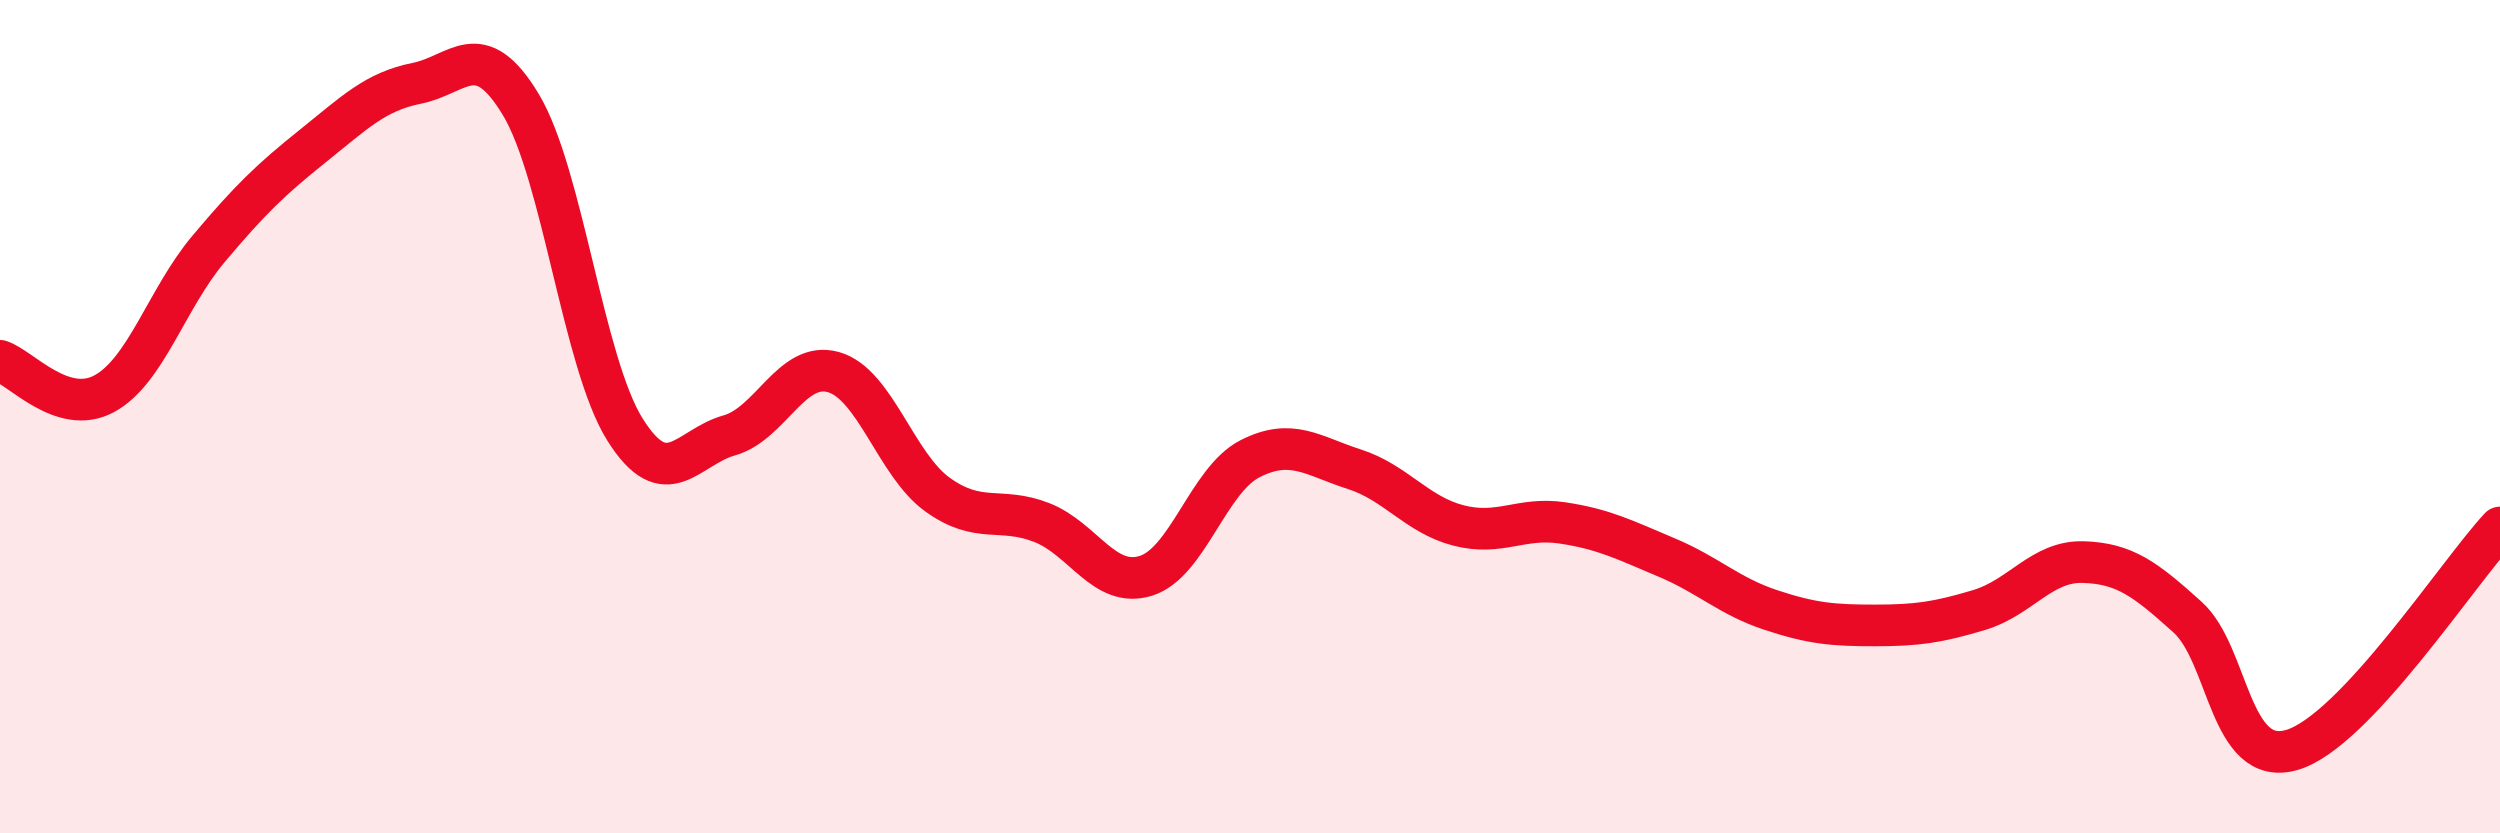 
    <svg width="60" height="20" viewBox="0 0 60 20" xmlns="http://www.w3.org/2000/svg">
      <path
        d="M 0,8.66 C 0.5,8.82 1.5,9.99 2.5,9.45 C 3.5,8.91 4,7.17 5,5.98 C 6,4.79 6.5,4.31 7.5,3.51 C 8.5,2.71 9,2.2 10,2 C 11,1.8 11.5,0.85 12.5,2.51 C 13.5,4.17 14,8.72 15,10.31 C 16,11.9 16.5,10.73 17.5,10.45 C 18.5,10.17 19,8.65 20,8.93 C 21,9.21 21.5,11.15 22.5,11.87 C 23.5,12.59 24,12.15 25,12.54 C 26,12.93 26.5,14.13 27.5,13.82 C 28.5,13.51 29,11.52 30,11.01 C 31,10.5 31.5,10.94 32.5,11.26 C 33.5,11.58 34,12.35 35,12.61 C 36,12.87 36.5,12.4 37.5,12.55 C 38.5,12.7 39,12.96 40,13.38 C 41,13.8 41.5,14.31 42.5,14.64 C 43.5,14.97 44,15.01 45,15.01 C 46,15.01 46.5,14.94 47.5,14.64 C 48.5,14.34 49,13.46 50,13.49 C 51,13.52 51.5,13.91 52.5,14.81 C 53.5,15.71 53.5,18.43 55,18 C 56.5,17.57 59,13.73 60,12.66L60 20L0 20Z"
        fill="#EB0A25"
        opacity="0.1"
        stroke-linecap="round"
        stroke-linejoin="round"
      />
      <path
        d="M 0,8.66 C 0.5,8.82 1.5,9.99 2.5,9.45 C 3.5,8.91 4,7.17 5,5.98 C 6,4.79 6.5,4.31 7.5,3.51 C 8.5,2.71 9,2.2 10,2 C 11,1.8 11.5,0.85 12.5,2.51 C 13.5,4.17 14,8.72 15,10.31 C 16,11.9 16.5,10.73 17.5,10.45 C 18.5,10.17 19,8.65 20,8.93 C 21,9.21 21.5,11.15 22.5,11.87 C 23.5,12.59 24,12.15 25,12.54 C 26,12.93 26.5,14.13 27.5,13.82 C 28.5,13.51 29,11.52 30,11.01 C 31,10.5 31.5,10.94 32.5,11.26 C 33.5,11.58 34,12.35 35,12.61 C 36,12.87 36.5,12.4 37.5,12.55 C 38.5,12.7 39,12.96 40,13.38 C 41,13.8 41.5,14.31 42.5,14.64 C 43.5,14.97 44,15.01 45,15.01 C 46,15.01 46.5,14.94 47.5,14.64 C 48.5,14.34 49,13.46 50,13.49 C 51,13.52 51.5,13.91 52.5,14.81 C 53.5,15.71 53.5,18.43 55,18 C 56.5,17.57 59,13.73 60,12.66"
        stroke="#EB0A25"
        stroke-width="1"
        fill="none"
        stroke-linecap="round"
        stroke-linejoin="round"
      />
    </svg>
  